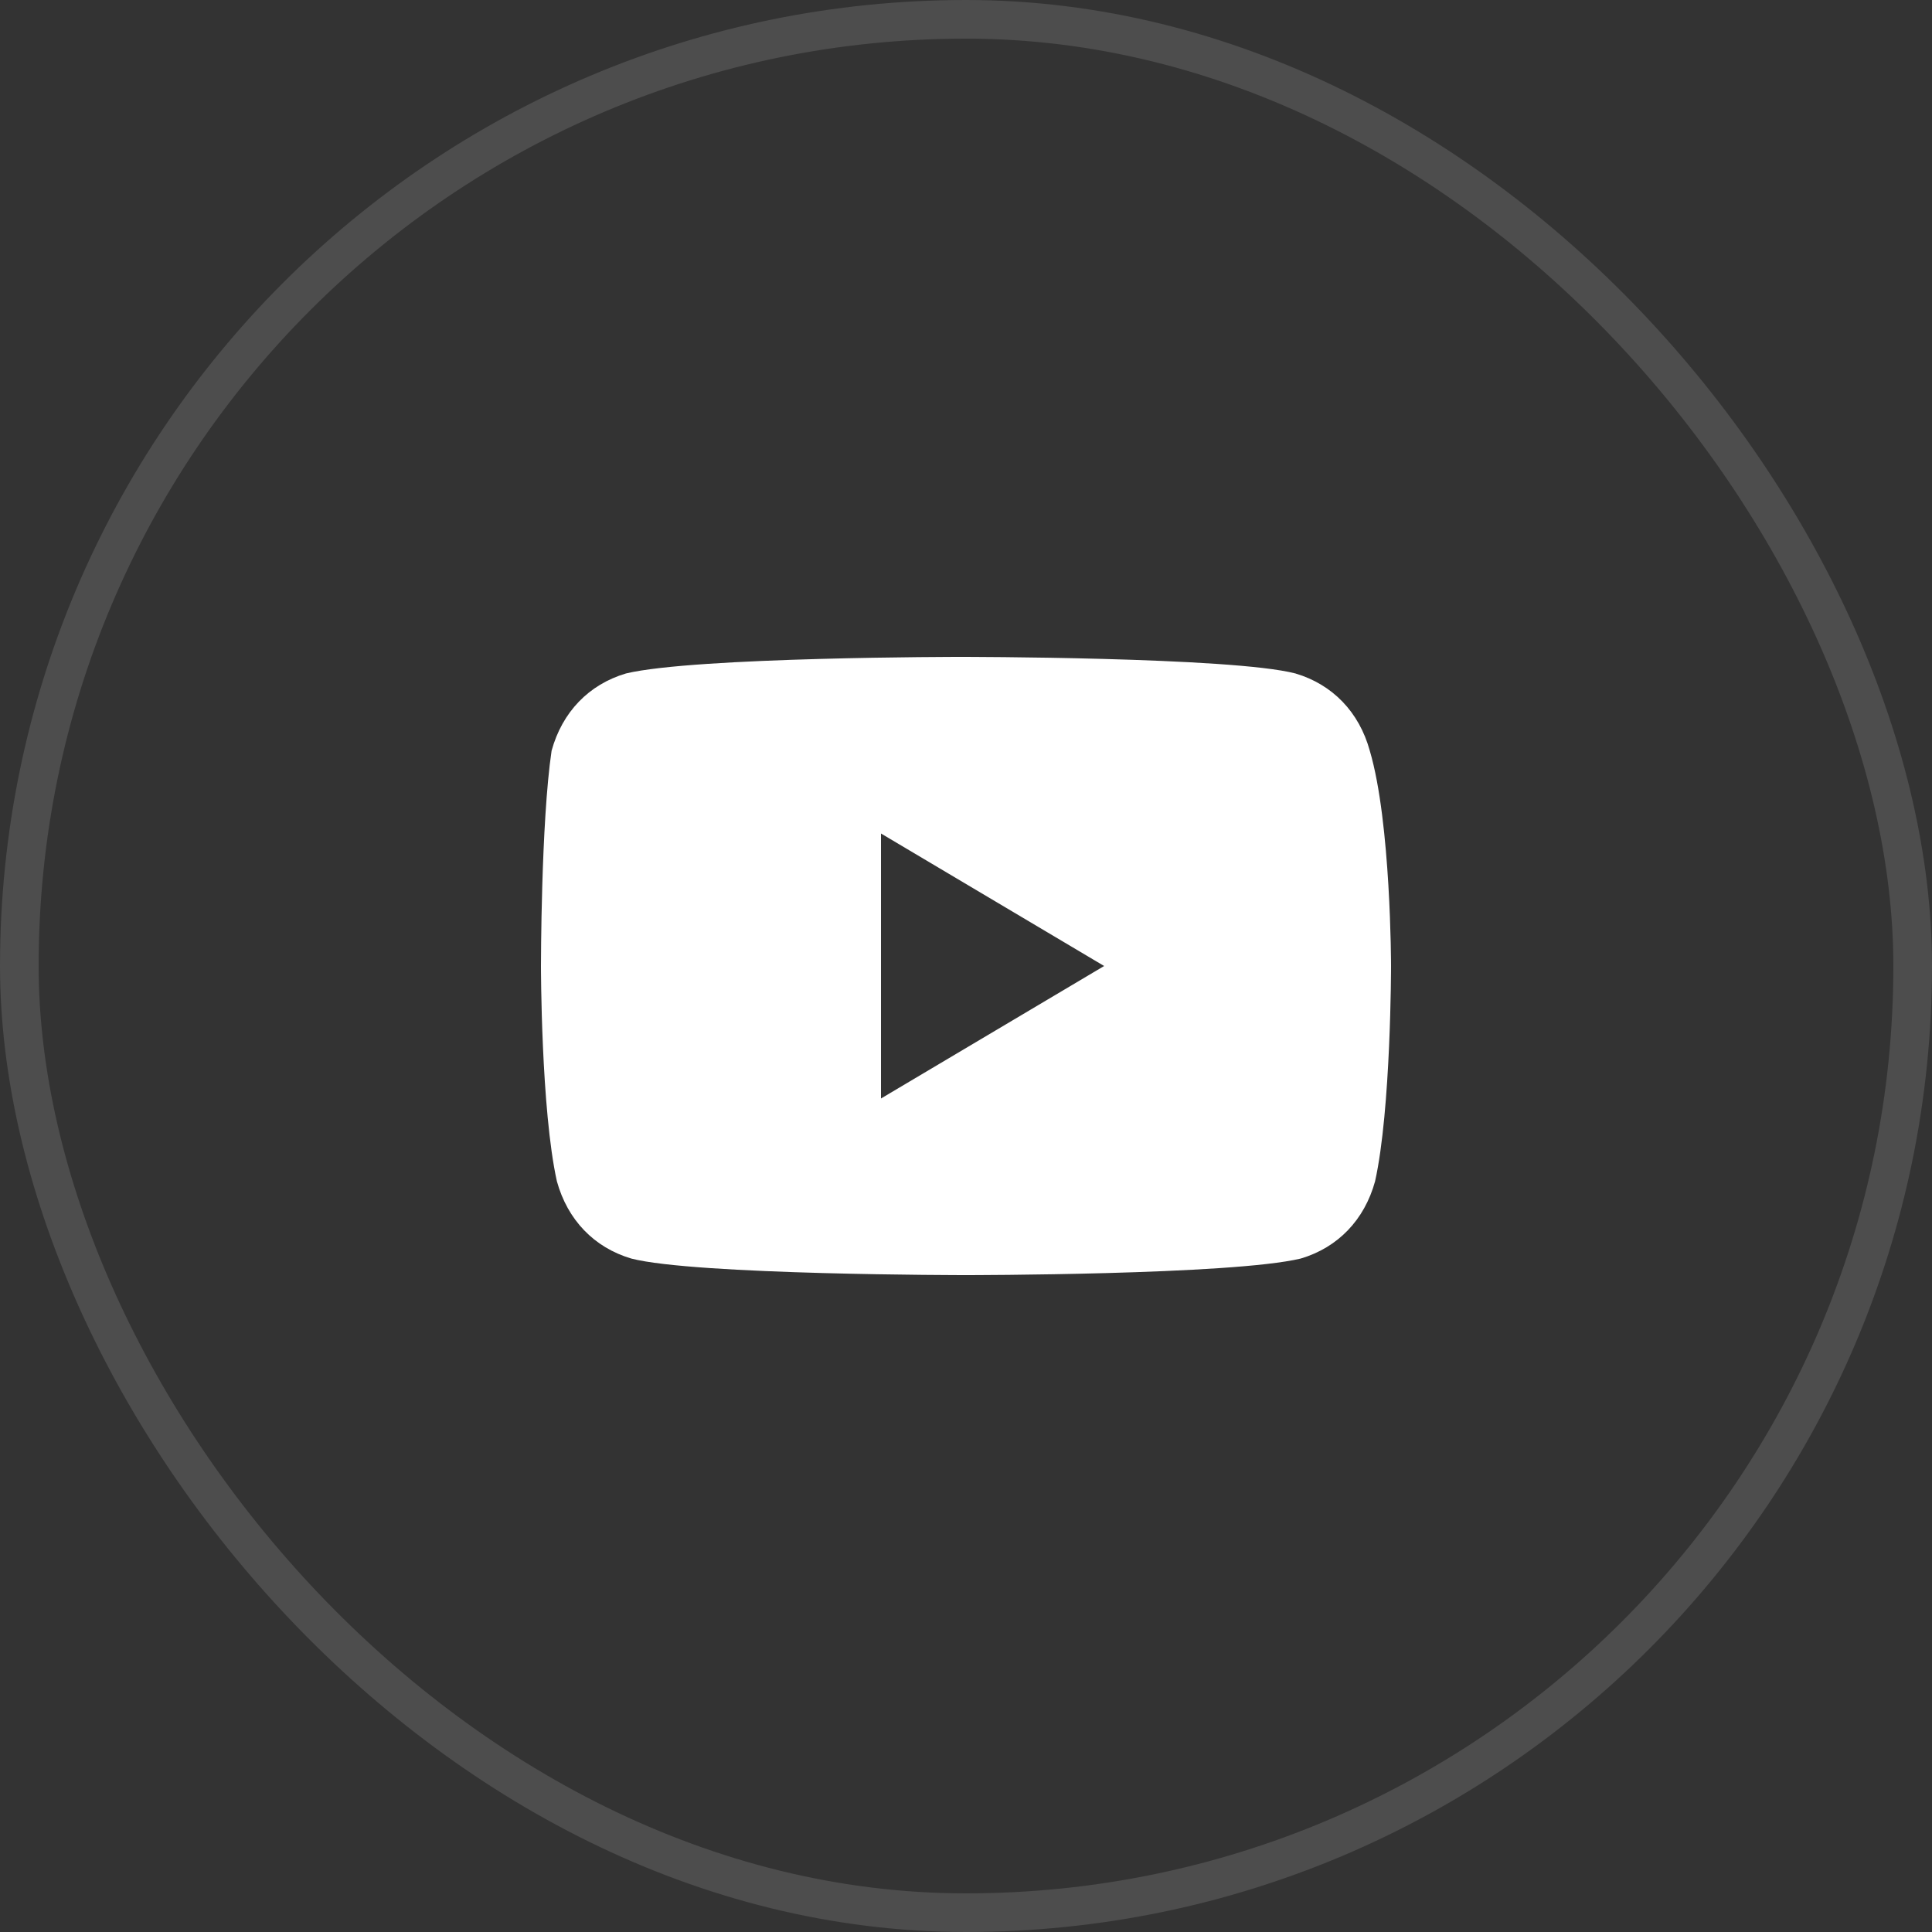 <?xml version="1.0" encoding="UTF-8"?>
<svg xmlns="http://www.w3.org/2000/svg" width="50" height="50" viewBox="0 0 50 50" fill="none">
  <rect x="0" y="0" width="50" height="50" fill="#333333" stroke="none"/>
  <rect x="0.5" y="0.5" width="49" height="49" rx="24.5" stroke="white" stroke-opacity="0.125"></rect>
  <path d="M35.45 19.429C35.175 18.429 34.487 17.714 33.525 17.429C31.875 17 24.863 17 24.863 17C24.863 17 17.988 17 16.2 17.429C15.238 17.714 14.55 18.429 14.275 19.429C14 21.286 14 25 14 25C14 25 14 28.714 14.412 30.571C14.688 31.571 15.375 32.286 16.337 32.571C17.988 33 25 33 25 33C25 33 31.875 33 33.663 32.571C34.625 32.286 35.312 31.571 35.587 30.571C36 28.714 36 25 36 25C36 25 36 21.286 35.45 19.429ZM22.8 28.429V21.571L28.575 25L22.8 28.429Z" fill="white"></path>
</svg>
